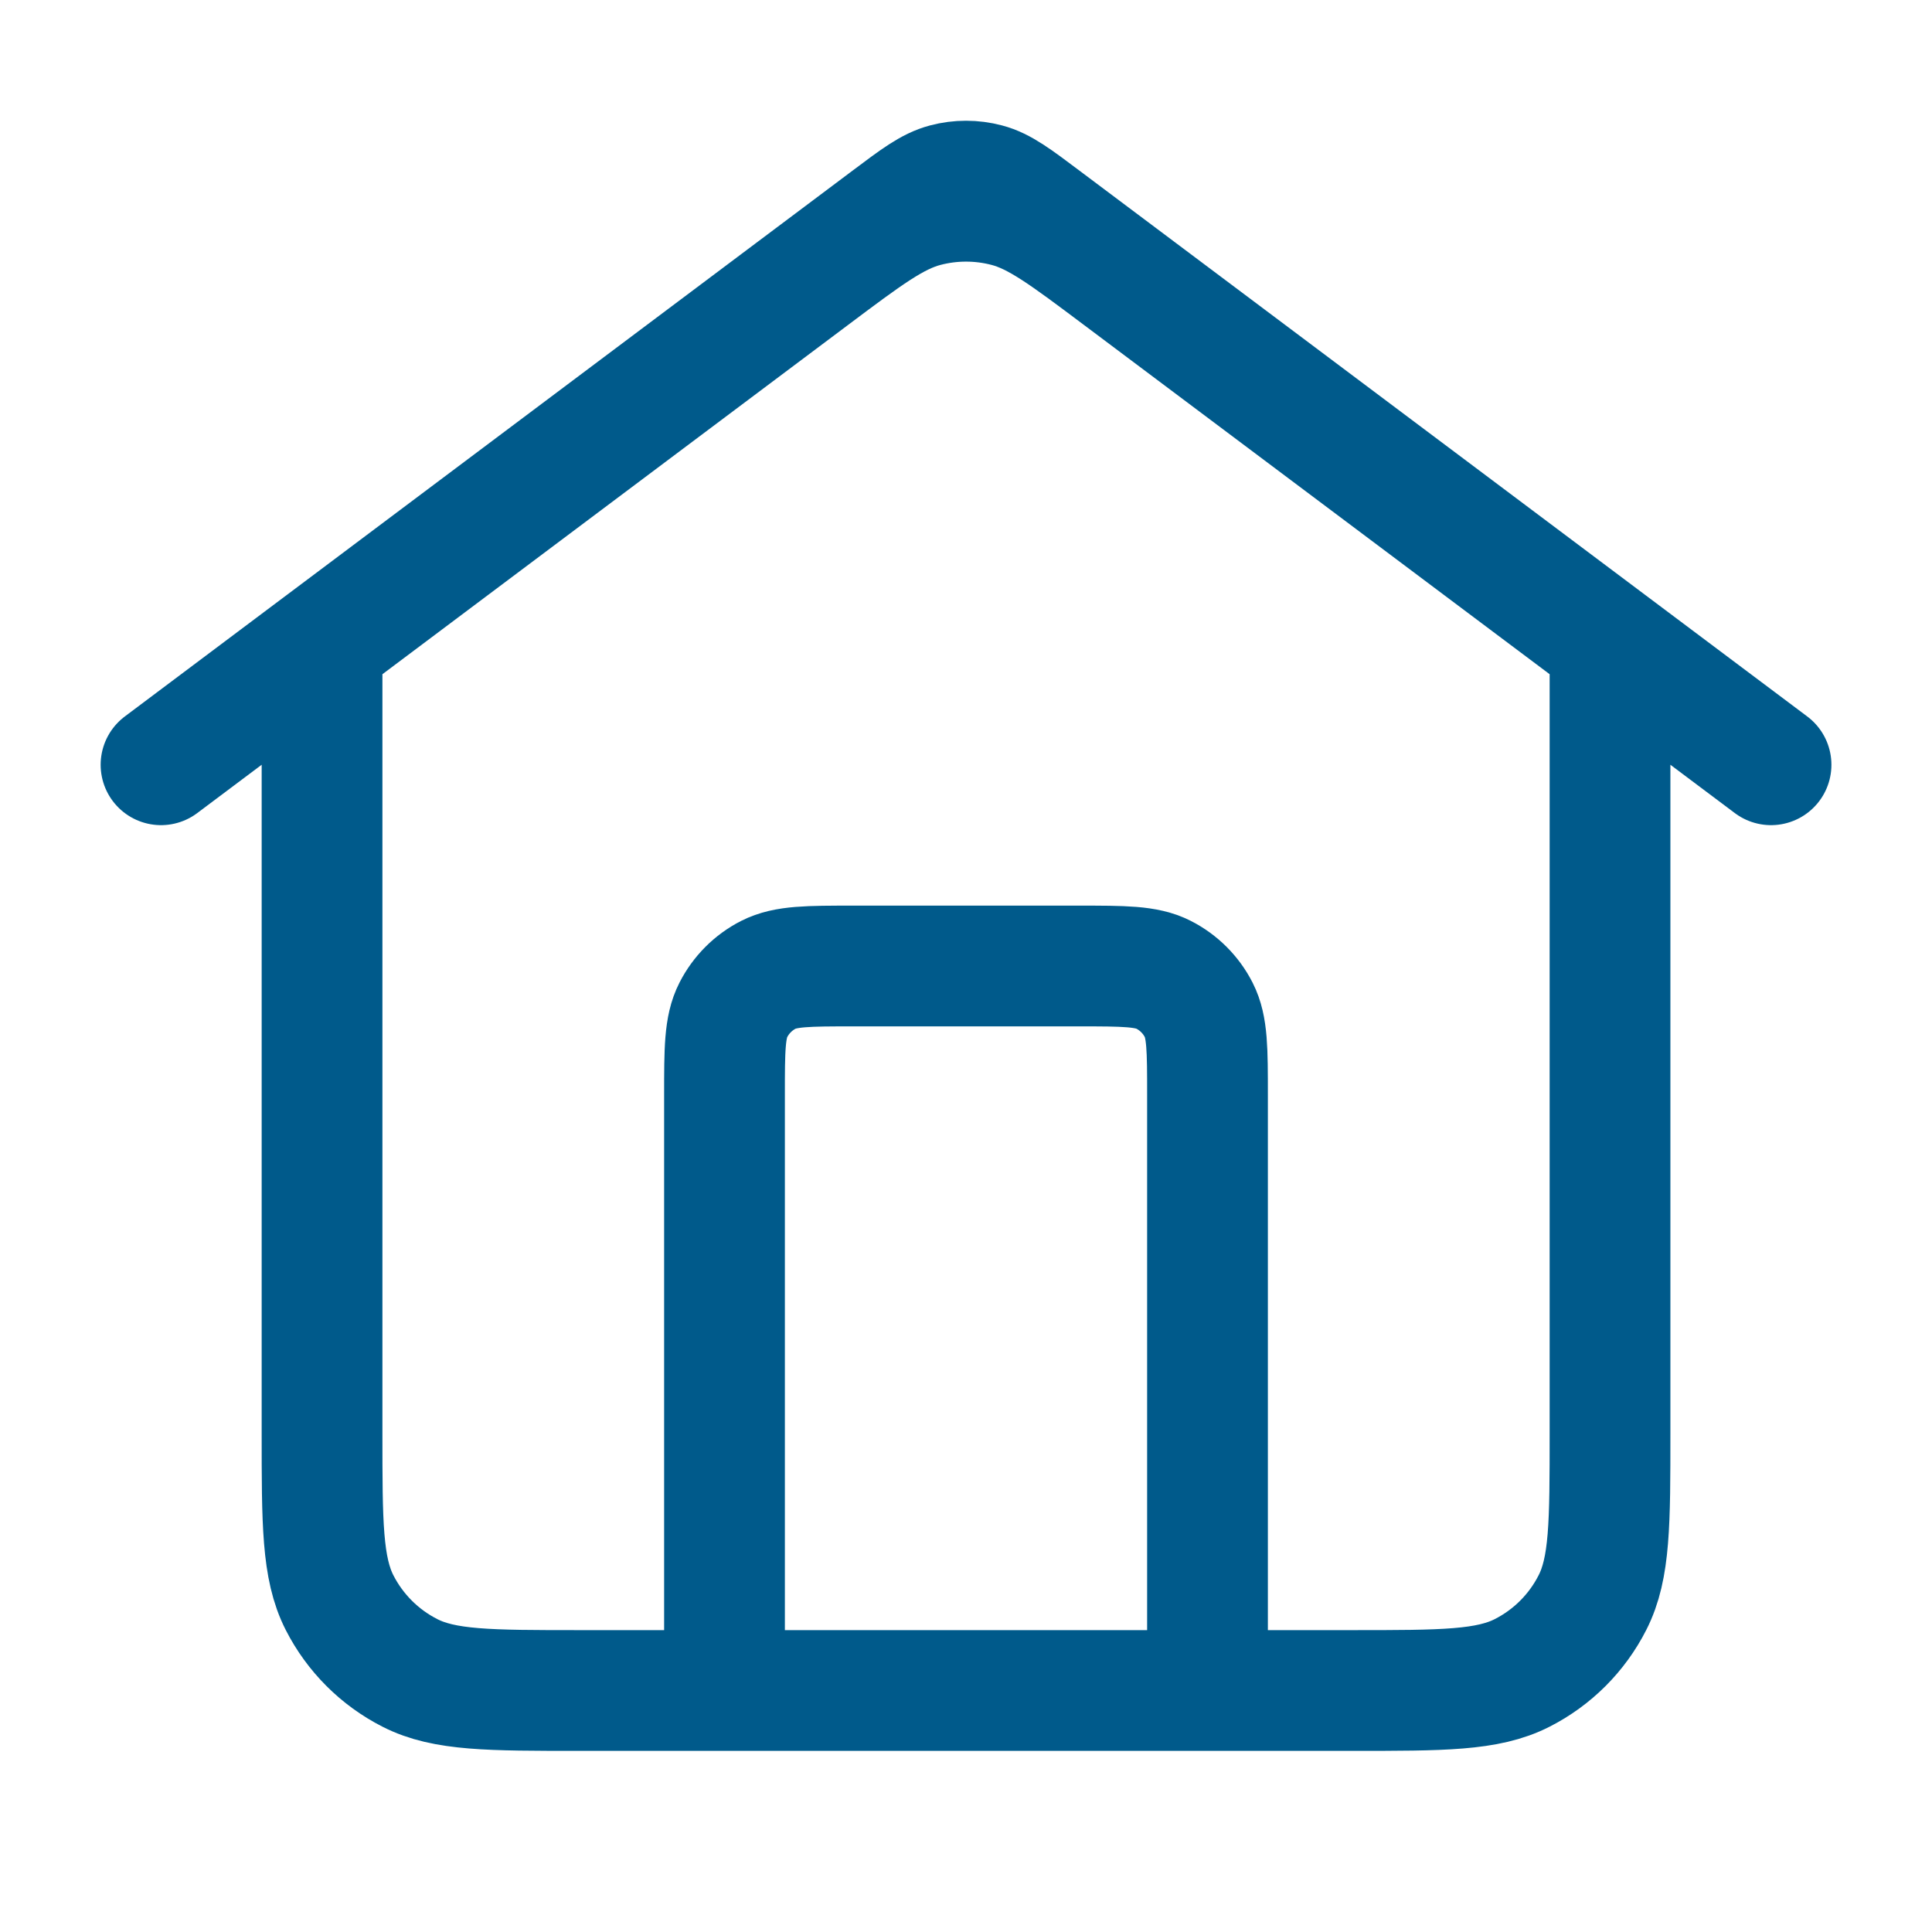 <svg width="32" height="32" viewBox="0 0 32 32" fill="none" xmlns="http://www.w3.org/2000/svg">
<path d="M12 28V18.133C12 17.387 12 17.013 12.146 16.728C12.274 16.477 12.477 16.273 12.728 16.145C13.014 16 13.387 16 14.134 16H17.867C18.614 16 18.987 16 19.272 16.145C19.523 16.273 19.727 16.477 19.855 16.728C20 17.013 20 17.387 20 18.133V28M2.667 12.667L14.72 3.627C15.179 3.282 15.409 3.11 15.661 3.044C15.883 2.985 16.117 2.985 16.34 3.044C16.592 3.11 16.821 3.282 17.28 3.627L29.334 12.667M5.334 10.667V23.733C5.334 25.227 5.334 25.974 5.624 26.544C5.88 27.046 6.288 27.454 6.79 27.709C7.36 28 8.107 28 9.6 28H22.4C23.894 28 24.64 28 25.211 27.709C25.713 27.454 26.121 27.046 26.376 26.544C26.667 25.974 26.667 25.227 26.667 23.733V10.667L18.56 4.587C17.642 3.898 17.183 3.554 16.679 3.421C16.234 3.304 15.767 3.304 15.322 3.421C14.817 3.554 14.358 3.898 13.44 4.587L5.334 10.667Z" stroke="#005A8B" stroke-width="2" stroke-linecap="round" stroke-linejoin="round"/>
</svg>

